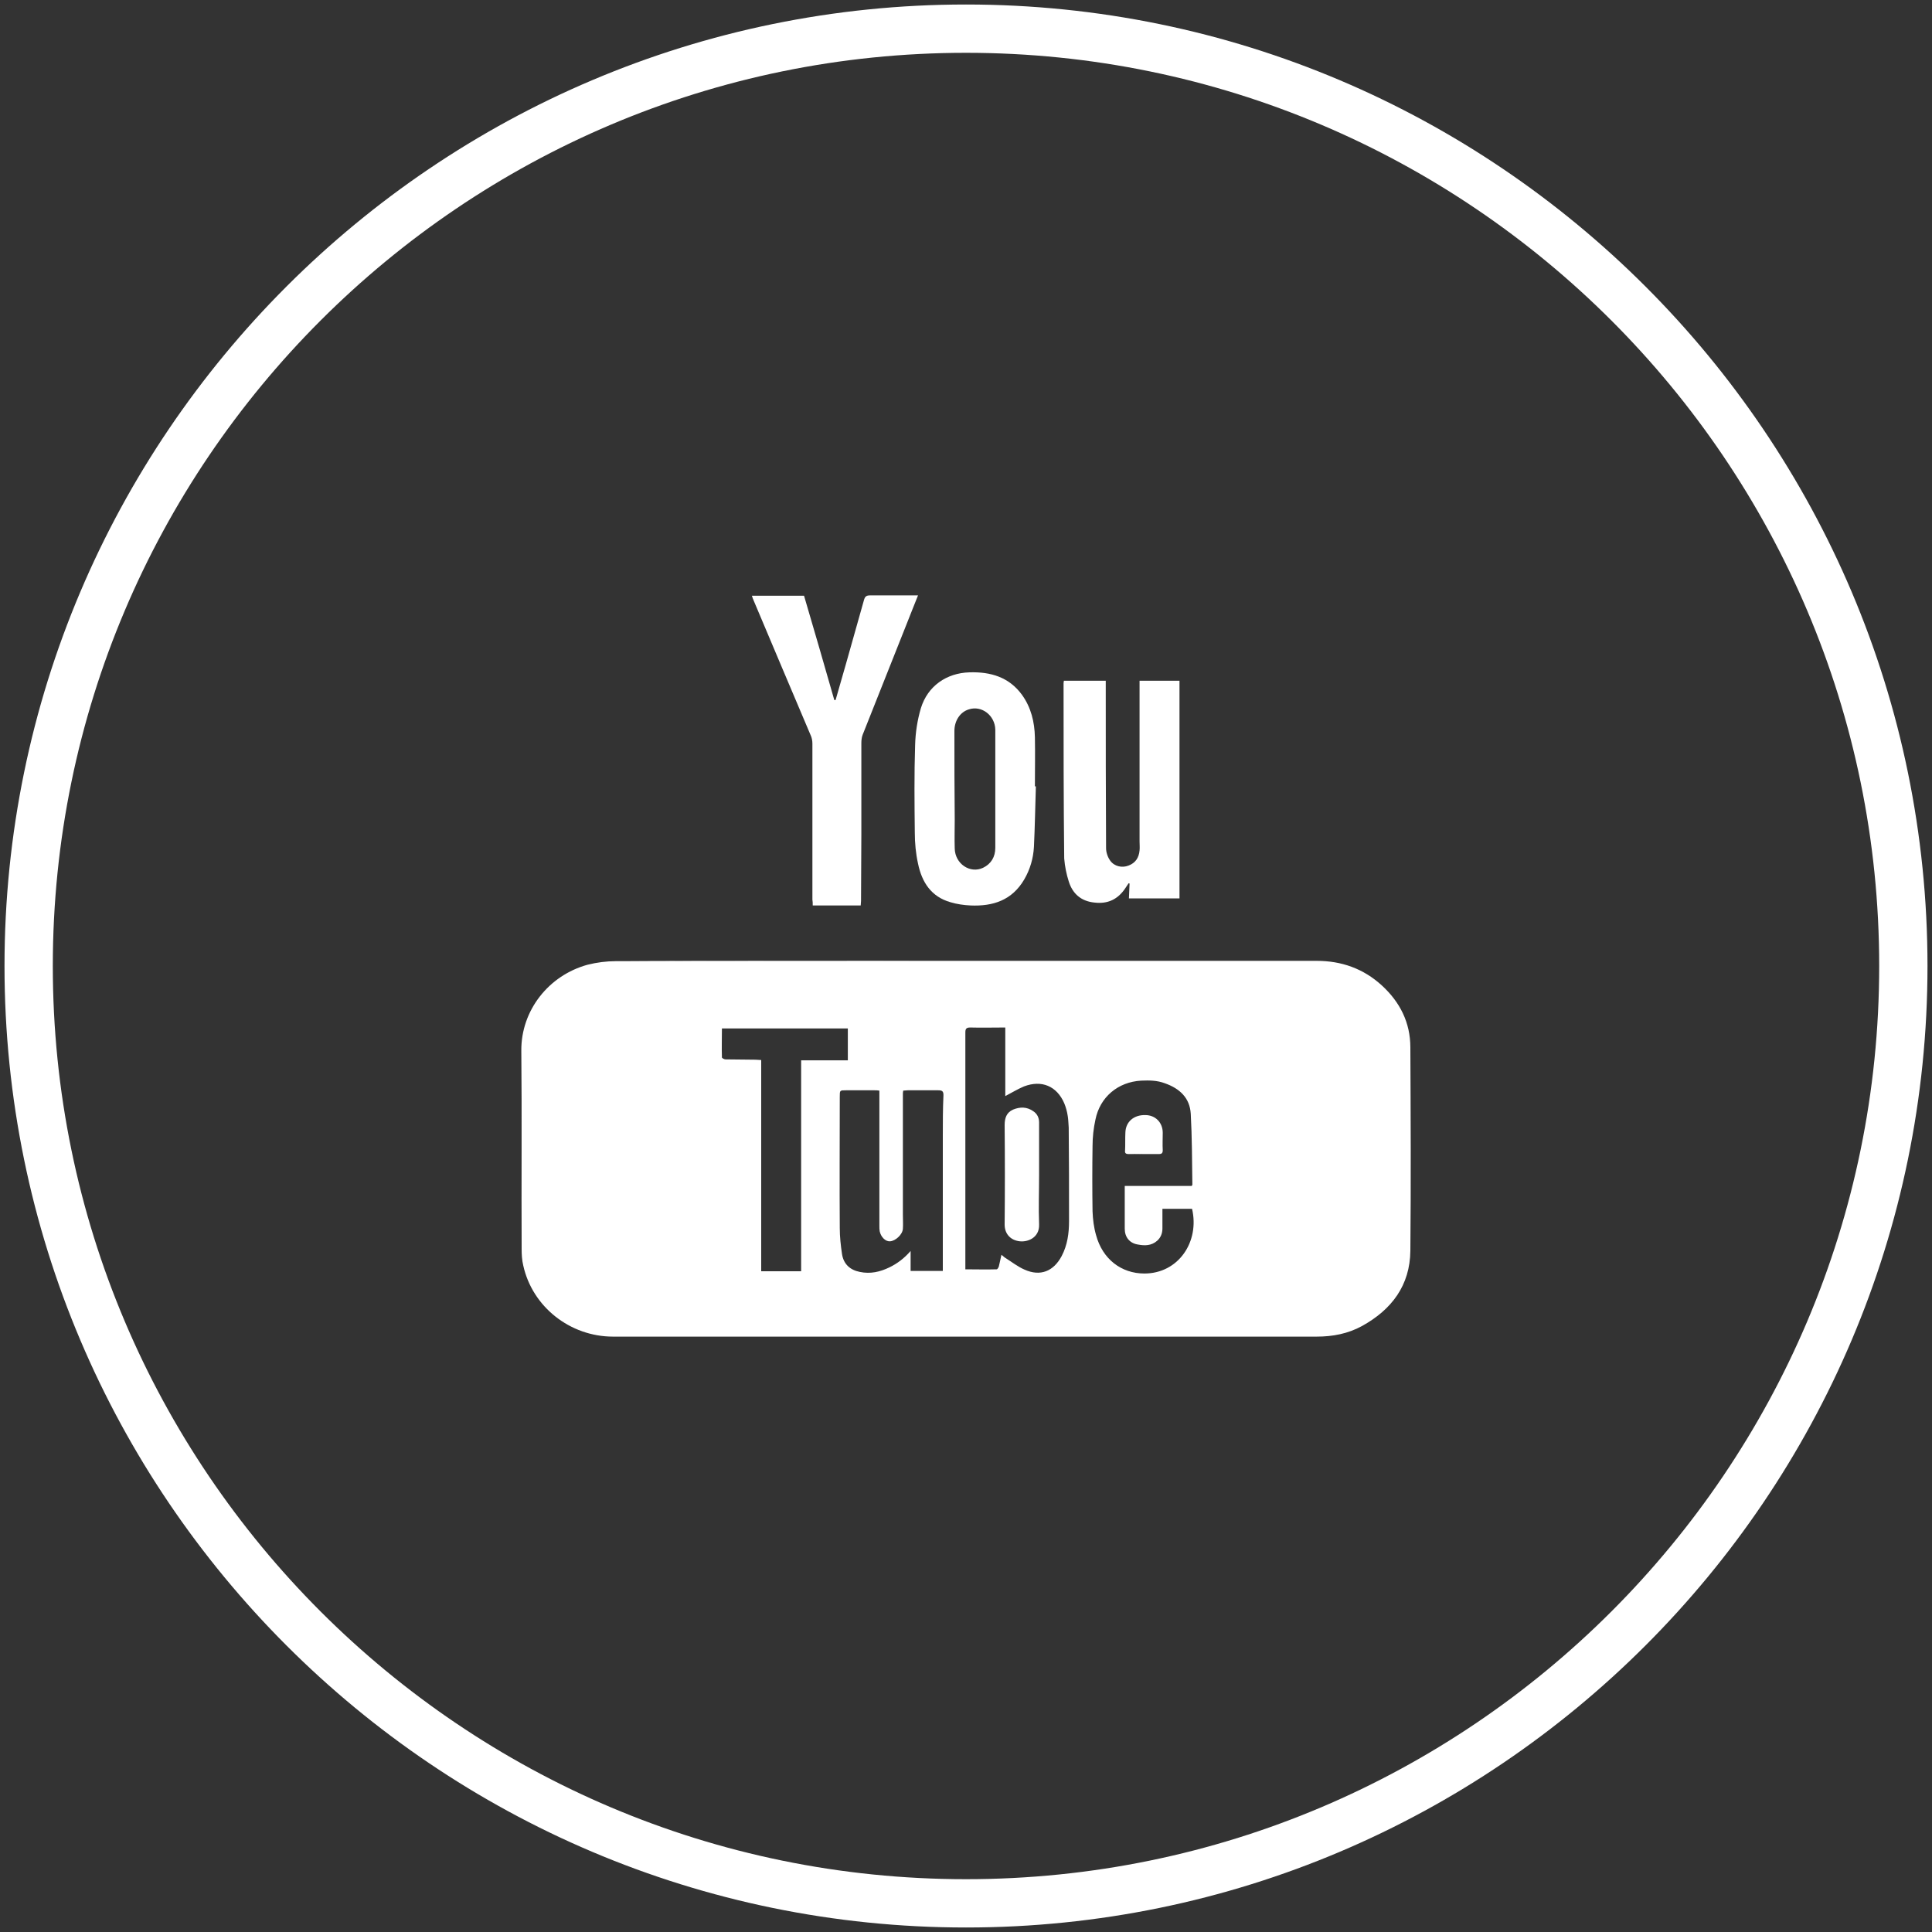 <?xml version="1.0" encoding="utf-8"?>
<!-- Generator: Adobe Illustrator 25.0.1, SVG Export Plug-In . SVG Version: 6.00 Build 0)  -->
<svg version="1.1" id="Layer_1" xmlns="http://www.w3.org/2000/svg" xmlns:xlink="http://www.w3.org/1999/xlink" x="0px" y="0px"
	 viewBox="0 0 60 60" style="enable-background:new 0 0 60 60;" xml:space="preserve">
<rect x="0" y="0" width="60" height="60" fill="#333333" stroke="none"/>
<style type="text/css">
	.st0{fill:#FFFFFF;}
</style>
<g>
	<g>
		<path class="st0" d="M30,0.14C13.54,0.14,0.14,13.54,0.14,30S13.54,59.86,30,59.86S59.86,46.46,59.86,30S46.46,0.14,30,0.14z
			 M30,58.36C14.36,58.36,1.64,45.64,1.64,30S14.36,1.64,30,1.64S58.36,14.36,58.36,30S45.64,58.36,30,58.36z"/>
	</g>
	<g>
		<g>
			<path class="st0" d="M35.51,35.84c-0.16,0-0.31,0-0.47,0C35.2,35.83,35.36,35.84,35.51,35.84s0.31,0,0.47,0
				C35.83,35.84,35.67,35.84,35.51,35.84z"/>
			<path class="st0" d="M42.91,30.6c-0.57-0.52-1.25-0.76-2.02-0.76c-1.96,0-8.92,0-10.88,0c-1.96,0-8.93,0-10.89,0.01
				c-0.29,0-0.59,0.04-0.87,0.11c-1.21,0.33-2.07,1.42-2.06,2.67c0.02,2.05,0,4.11,0.01,6.16c0,0.17,0.01,0.35,0.05,0.51
				c0.28,1.28,1.45,2.21,2.79,2.21c3.95,0,17.9,0,21.85,0c0.5,0,0.97-0.09,1.41-0.33c0.92-0.51,1.49-1.26,1.5-2.34
				c0.02-2.1,0.01-4.2,0-6.31C43.8,31.76,43.48,31.12,42.91,30.6z M24.88,39.48c-0.42,0-0.82,0-1.24,0c0-2.18,0-4.37,0-6.56
				c-0.07,0-0.12-0.01-0.17-0.01c-0.31,0-0.63-0.01-0.94-0.01c-0.04,0-0.11-0.04-0.11-0.06c-0.01-0.3,0-0.59,0-0.9
				c1.32,0,2.61,0,3.91,0c0,0.33,0,0.65,0,0.99c-0.48,0-0.96,0-1.45,0C24.88,35.11,24.88,37.29,24.88,39.48z M29.28,35.27
				c0,1.34,0,2.68,0,4.01c0,0.06,0,0.12,0,0.19c-0.34,0-0.66,0-1,0c0-0.21,0-0.41,0-0.62c-0.19,0.22-0.41,0.39-0.66,0.51
				c-0.29,0.14-0.59,0.21-0.92,0.14c-0.3-0.06-0.5-0.24-0.55-0.55c-0.04-0.27-0.07-0.54-0.07-0.81c-0.01-1.36,0-2.72,0-4.08
				c0-0.2,0-0.2,0.19-0.2c0.3,0,0.6,0,0.89,0c0.05,0,0.09,0,0.15,0.01c0,0.06,0,0.12,0,0.17c0,1.34,0,2.68,0,4.03
				c0,0.06,0,0.11,0.01,0.17c0.04,0.18,0.18,0.32,0.32,0.31c0.17-0.01,0.39-0.21,0.4-0.39c0.01-0.14,0-0.28,0-0.43
				c0-1.25,0-2.5,0-3.75c0-0.03,0-0.06,0.01-0.11c0.05,0,0.09-0.01,0.14-0.01c0.32,0,0.63,0,0.95,0c0.12,0,0.16,0.03,0.16,0.15
				C29.28,34.44,29.28,34.86,29.28,35.27z M33.2,37.92c0,0.38-0.05,0.75-0.23,1.09c-0.25,0.47-0.66,0.64-1.15,0.42
				c-0.21-0.09-0.4-0.24-0.59-0.36c-0.04-0.02-0.07-0.06-0.13-0.1c-0.03,0.13-0.05,0.24-0.08,0.36c-0.01,0.03-0.04,0.09-0.07,0.09
				c-0.32,0.01-0.64,0-0.97,0c0-0.05,0-0.1,0-0.14c0-2.4,0-4.81,0-7.21c0-0.11,0.02-0.16,0.15-0.16c0.36,0.01,0.72,0,1.09,0
				c0,0.71,0,1.42,0,2.13c0.21-0.11,0.39-0.22,0.58-0.3c0.55-0.21,1.02-0.01,1.25,0.52c0.05,0.12,0.09,0.26,0.11,0.4
				c0.02,0.12,0.02,0.24,0.03,0.36C33.2,36,33.2,36.96,33.2,37.92z M35.54,39.55c-0.72,0-1.3-0.45-1.5-1.19
				c-0.07-0.24-0.1-0.49-0.11-0.74c-0.01-0.68-0.01-1.35,0-2.03c0-0.27,0.03-0.55,0.09-0.82c0.14-0.7,0.7-1.17,1.42-1.21
				c0.25-0.01,0.49-0.01,0.73,0.08c0.46,0.16,0.78,0.45,0.81,0.95c0.04,0.73,0.04,1.46,0.05,2.2c0,0.01-0.01,0.02-0.02,0.04
				c-0.68,0-1.37,0-2.08,0c0,0.36,0,0.7,0,1.03c0,0.1,0,0.2,0,0.3c0,0.26,0.15,0.45,0.41,0.49c0.21,0.04,0.42,0.04,0.6-0.12
				c0.11-0.1,0.16-0.23,0.16-0.38c0-0.2,0-0.4,0-0.61c0.32,0,0.62,0,0.92,0C37.26,38.56,36.6,39.55,35.54,39.55z"/>
			<path class="st0" d="M30.01,29.85c1.96,0,8.92,0,10.88,0C38.93,29.85,31.97,29.85,30.01,29.85c-1.96,0-8.93,0-10.89,0.01
				C21.09,29.84,28.05,29.85,30.01,29.85z"/>
			<path class="st0" d="M32.27,36.48C32.27,36.48,32.27,36.48,32.27,36.48c0-0.54,0-1.08,0-1.62c0-0.15-0.06-0.27-0.18-0.35
				c-0.2-0.14-0.41-0.14-0.63-0.05c-0.2,0.09-0.26,0.26-0.26,0.48c0.01,1.03,0.01,2.06,0,3.09c0,0.27,0.16,0.46,0.41,0.51
				c0.28,0.06,0.68-0.09,0.66-0.52C32.25,37.51,32.27,37,32.27,36.48z"/>
			<path class="st0" d="M35.05,35.84c0.16-0.01,0.31,0,0.47,0s0.31,0,0.47,0c0.09,0,0.12-0.03,0.12-0.12c-0.01-0.18,0-0.36,0-0.54
				c0-0.32-0.23-0.55-0.54-0.55c-0.36-0.01-0.61,0.21-0.62,0.54c-0.01,0.19,0,0.37-0.01,0.56C34.93,35.81,34.96,35.84,35.05,35.84z"
				/>
		</g>
		<g>
			<path class="st0" d="M25.24,28.12c0.51,0,0.99,0,1.49,0c0-0.05,0.01-0.09,0.01-0.14c0-0.69,0.01-1.38,0.01-2.07
				c0-0.94,0-1.89,0-2.83c0-0.09,0.01-0.18,0.04-0.26c0.46-1.15,0.91-2.3,1.37-3.45c0.11-0.29,0.23-0.57,0.35-0.88
				c-0.52,0-1.01,0-1.49,0c-0.12,0-0.16,0.04-0.19,0.15c-0.18,0.65-0.37,1.3-0.55,1.95c-0.11,0.38-0.22,0.76-0.33,1.15
				c-0.01,0-0.02,0-0.04,0c-0.31-1.08-0.62-2.16-0.94-3.24c-0.54,0-1.06,0-1.62,0c0.02,0.07,0.04,0.11,0.06,0.16
				c0.59,1.39,1.17,2.78,1.76,4.16c0.04,0.08,0.06,0.18,0.06,0.27c0,1.62,0,3.23,0,4.85C25.24,27.99,25.24,28.05,25.24,28.12z"/>
			<path class="st0" d="M28.41,25.85c0,0.33,0.03,0.65,0.1,0.97c0.12,0.58,0.41,1.03,1.01,1.2c0.2,0.06,0.41,0.09,0.62,0.1
				c0.7,0.03,1.29-0.16,1.67-0.81c0.18-0.31,0.28-0.65,0.3-1.01c0.03-0.63,0.04-1.25,0.06-1.88c-0.01,0-0.02,0-0.03,0
				c0-0.51,0.01-1.01,0-1.52c-0.01-0.48-0.12-0.93-0.4-1.32c-0.4-0.55-0.97-0.72-1.63-0.7c-0.72,0.02-1.3,0.43-1.51,1.11
				c-0.11,0.37-0.17,0.76-0.18,1.15C28.39,24.05,28.4,24.95,28.41,25.85z M29.64,22.7c0-0.32,0.18-0.59,0.45-0.67
				c0.4-0.13,0.81,0.19,0.82,0.63c0,0.15,0,0.31,0,0.46c0,0.46,0,0.92,0,1.38c0,0.61,0,1.22,0,1.83c0,0.28-0.13,0.5-0.38,0.62
				c-0.4,0.19-0.87-0.12-0.88-0.6c-0.01-0.3,0-0.6,0-0.9C29.64,24.54,29.64,23.62,29.64,22.7z"/>
			<path class="st0" d="M33.19,27.37c0.12,0.39,0.39,0.62,0.8,0.66c0.41,0.05,0.73-0.1,0.96-0.45c0.03-0.05,0.07-0.1,0.1-0.15
				c0.01,0,0.02,0.01,0.03,0.01c-0.01,0.15-0.01,0.3-0.02,0.46c0.53,0,1.05,0,1.57,0c0-2.26,0-4.5,0-6.76c-0.41,0-0.81,0-1.24,0
				c0,0.07,0,0.13,0,0.19c0,1.6,0,3.2,0,4.8c0,0.1,0.01,0.19,0,0.28c-0.02,0.23-0.13,0.39-0.34,0.47c-0.2,0.08-0.44,0.03-0.57-0.15
				c-0.08-0.11-0.13-0.26-0.13-0.39c-0.01-1.67-0.01-3.35-0.01-5.02c0-0.06,0-0.12,0-0.18c-0.45,0-0.87,0-1.3,0
				c0,0.03-0.01,0.05-0.01,0.07c0,1.82,0,3.63,0.02,5.45C33.07,26.91,33.12,27.15,33.19,27.37z"/>
		</g>
	</g>
</g>
</svg>
